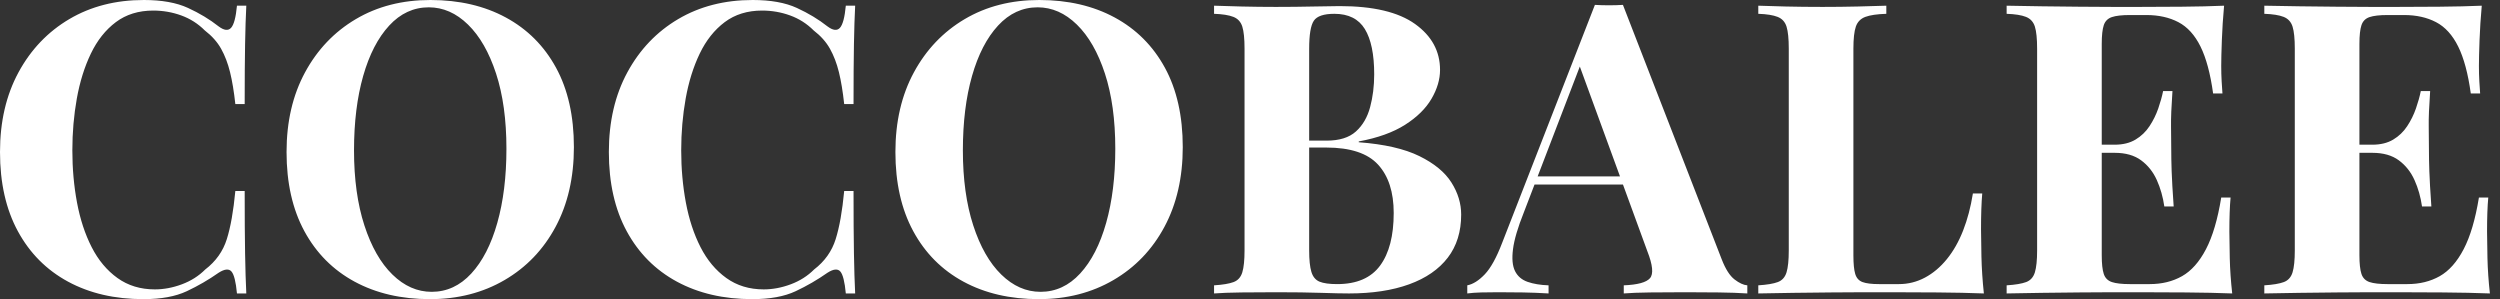 <svg baseProfile="full" height="28" version="1.1" viewBox="0 0 234 28" width="234" xmlns="http://www.w3.org/2000/svg" xmlns:ev="http://www.w3.org/2001/xml-events" xmlns:xlink="http://www.w3.org/1999/xlink"><rect x="0" y="0" width="234" height="28" fill="#333333" stroke="none"/><defs /><g><path d="M15.103 0.0Q17.614 0.0 19.231 0.742Q20.848 1.484 22.103 2.473Q22.864 3.043 23.264 2.606Q23.663 2.168 23.815 0.533H24.69Q24.614 2.016 24.576 4.128Q24.538 6.239 24.538 9.739H23.663Q23.473 7.989 23.168 6.753Q22.864 5.516 22.332 4.565Q21.799 3.614 20.81 2.853Q19.859 1.902 18.603 1.446Q17.348 0.989 15.978 0.989Q13.924 0.989 12.478 2.073Q11.033 3.158 10.139 5.022Q9.245 6.886 8.826 9.226Q8.408 11.565 8.408 14.076Q8.408 16.625 8.845 18.965Q9.283 21.304 10.215 23.13Q11.147 24.957 12.63 26.022Q14.114 27.087 16.13 27.087Q17.386 27.087 18.66 26.611Q19.935 26.136 20.848 25.223Q22.332 24.082 22.864 22.389Q23.397 20.696 23.663 17.88H24.538Q24.538 21.495 24.576 23.72Q24.614 25.946 24.69 27.467H23.815Q23.663 25.832 23.302 25.413Q22.94 24.995 22.103 25.527Q20.696 26.516 19.117 27.258Q17.538 28 15.065 28Q11.033 28 8.008 26.364Q4.984 24.728 3.31 21.647Q1.636 18.565 1.636 14.228Q1.636 9.967 3.367 6.772Q5.098 3.576 8.122 1.788Q11.147 0.0 15.103 0.0Z M41.924 0.0Q45.957 0.0 48.981 1.636Q52.005 3.272 53.679 6.334Q55.353 9.397 55.353 13.772Q55.353 18.033 53.641 21.228Q51.929 24.424 48.867 26.212Q45.804 28 41.886 28Q37.853 28 34.829 26.364Q31.804 24.728 30.13 21.647Q28.457 18.565 28.457 14.228Q28.457 9.967 30.188 6.772Q31.918 3.576 34.943 1.788Q37.967 0.0 41.924 0.0ZM41.772 0.685Q39.641 0.685 38.063 2.397Q36.484 4.109 35.628 7.114Q34.772 10.12 34.772 14.076Q34.772 18.109 35.742 21.095Q36.712 24.082 38.367 25.698Q40.022 27.315 42.038 27.315Q44.168 27.315 45.747 25.603Q47.326 23.891 48.182 20.867Q49.038 17.842 49.038 13.924Q49.038 9.853 48.068 6.886Q47.098 3.918 45.443 2.302Q43.788 0.685 41.772 0.685Z M72.092 0.0Q74.603 0.0 76.22 0.742Q77.837 1.484 79.092 2.473Q79.853 3.043 80.253 2.606Q80.652 2.168 80.804 0.533H81.679Q81.603 2.016 81.565 4.128Q81.527 6.239 81.527 9.739H80.652Q80.462 7.989 80.158 6.753Q79.853 5.516 79.321 4.565Q78.788 3.614 77.799 2.853Q76.848 1.902 75.592 1.446Q74.337 0.989 72.967 0.989Q70.913 0.989 69.467 2.073Q68.022 3.158 67.128 5.022Q66.234 6.886 65.815 9.226Q65.397 11.565 65.397 14.076Q65.397 16.625 65.834 18.965Q66.272 21.304 67.204 23.13Q68.136 24.957 69.62 26.022Q71.103 27.087 73.12 27.087Q74.375 27.087 75.649 26.611Q76.924 26.136 77.837 25.223Q79.321 24.082 79.853 22.389Q80.386 20.696 80.652 17.88H81.527Q81.527 21.495 81.565 23.72Q81.603 25.946 81.679 27.467H80.804Q80.652 25.832 80.291 25.413Q79.929 24.995 79.092 25.527Q77.685 26.516 76.106 27.258Q74.527 28 72.054 28Q68.022 28 64.997 26.364Q61.973 24.728 60.299 21.647Q58.625 18.565 58.625 14.228Q58.625 9.967 60.356 6.772Q62.087 3.576 65.111 1.788Q68.136 0.0 72.092 0.0Z M98.913 0.0Q102.946 0.0 105.97 1.636Q108.995 3.272 110.668 6.334Q112.342 9.397 112.342 13.772Q112.342 18.033 110.63 21.228Q108.918 24.424 105.856 26.212Q102.793 28 98.875 28Q94.842 28 91.818 26.364Q88.793 24.728 87.12 21.647Q85.446 18.565 85.446 14.228Q85.446 9.967 87.177 6.772Q88.908 3.576 91.932 1.788Q94.957 0.0 98.913 0.0ZM98.761 0.685Q96.63 0.685 95.052 2.397Q93.473 4.109 92.617 7.114Q91.761 10.12 91.761 14.076Q91.761 18.109 92.731 21.095Q93.701 24.082 95.356 25.698Q97.011 27.315 99.027 27.315Q101.158 27.315 102.736 25.603Q104.315 23.891 105.171 20.867Q106.027 17.842 106.027 13.924Q106.027 9.853 105.057 6.886Q104.087 3.918 102.432 2.302Q100.777 0.685 98.761 0.685Z M115.272 0.533Q116.261 0.571 117.859 0.609Q119.457 0.647 121.054 0.647Q122.88 0.647 124.592 0.609Q126.304 0.571 127.027 0.571Q131.745 0.571 134.084 2.245Q136.424 3.918 136.424 6.543Q136.424 7.875 135.625 9.245Q134.826 10.614 133.152 11.679Q131.478 12.745 128.815 13.239V13.315Q132.391 13.582 134.484 14.609Q136.576 15.636 137.489 17.082Q138.402 18.527 138.402 20.087Q138.402 22.484 137.147 24.12Q135.891 25.755 133.533 26.611Q131.174 27.467 127.902 27.467Q126.989 27.467 125.277 27.41Q123.565 27.353 121.13 27.353Q119.457 27.353 117.859 27.372Q116.261 27.391 115.272 27.467V26.707Q116.489 26.63 117.098 26.402Q117.707 26.174 117.916 25.489Q118.125 24.804 118.125 23.435V4.565Q118.125 3.158 117.916 2.492Q117.707 1.826 117.079 1.579Q116.451 1.332 115.272 1.293ZM126.533 1.293Q125.049 1.293 124.611 1.94Q124.174 2.587 124.174 4.565V23.435Q124.174 24.766 124.383 25.451Q124.592 26.136 125.144 26.364Q125.696 26.592 126.799 26.592Q129.538 26.592 130.812 24.861Q132.087 23.13 132.087 19.935Q132.087 17.005 130.622 15.408Q129.158 13.81 125.772 13.81H122.538Q122.538 13.81 122.538 13.486Q122.538 13.163 122.538 13.163H125.81Q127.598 13.163 128.549 12.307Q129.5 11.451 129.88 10.024Q130.261 8.598 130.261 6.962Q130.261 4.147 129.386 2.72Q128.511 1.293 126.533 1.293Z M153.543 0.457 162.788 24.272Q163.321 25.641 163.986 26.155Q164.652 26.668 165.185 26.707V27.467Q164.043 27.391 162.503 27.372Q160.962 27.353 159.402 27.353Q157.652 27.353 156.092 27.372Q154.533 27.391 153.62 27.467V26.707Q155.56 26.63 156.073 26.041Q156.587 25.451 155.826 23.511L149.359 5.821L150.043 4.832L144.261 19.897Q143.424 21.989 143.253 23.321Q143.082 24.652 143.443 25.375Q143.804 26.098 144.622 26.383Q145.44 26.668 146.582 26.707V27.467Q145.326 27.391 144.185 27.372Q143.043 27.353 141.864 27.353Q141.027 27.353 140.285 27.372Q139.543 27.391 138.973 27.467V26.707Q139.772 26.554 140.609 25.679Q141.446 24.804 142.245 22.712L150.918 0.457Q151.527 0.495 152.231 0.495Q152.935 0.495 153.543 0.457ZM156.207 16.511V17.272H144.87L145.25 16.511Z M178.196 0.533V1.293Q176.902 1.332 176.236 1.579Q175.571 1.826 175.342 2.492Q175.114 3.158 175.114 4.565V23.891Q175.114 25.071 175.285 25.641Q175.457 26.212 175.97 26.402Q176.484 26.592 177.511 26.592H179.375Q180.668 26.592 181.81 25.984Q182.951 25.375 183.864 24.253Q184.777 23.13 185.386 21.571Q185.995 20.011 186.299 18.109H187.174Q187.06 19.402 187.06 21.457Q187.06 22.332 187.098 24.005Q187.136 25.679 187.326 27.467Q185.386 27.391 182.951 27.372Q180.516 27.353 178.614 27.353Q177.663 27.353 176.179 27.353Q174.696 27.353 172.984 27.372Q171.272 27.391 169.522 27.41Q167.772 27.429 166.212 27.467V26.707Q167.429 26.63 168.038 26.402Q168.647 26.174 168.856 25.489Q169.065 24.804 169.065 23.435V4.565Q169.065 3.158 168.856 2.492Q168.647 1.826 168.019 1.579Q167.391 1.332 166.212 1.293V0.533Q167.163 0.571 168.78 0.609Q170.397 0.647 172.223 0.647Q173.897 0.647 175.514 0.609Q177.13 0.571 178.196 0.533Z M209.81 0.533Q209.658 2.207 209.601 3.766Q209.543 5.326 209.543 6.163Q209.543 6.924 209.582 7.609Q209.62 8.293 209.658 8.75H208.783Q208.402 5.973 207.603 4.356Q206.804 2.739 205.53 2.073Q204.255 1.408 202.543 1.408H200.984Q199.88 1.408 199.31 1.598Q198.739 1.788 198.549 2.359Q198.359 2.929 198.359 4.109V23.891Q198.359 25.071 198.549 25.641Q198.739 26.212 199.31 26.402Q199.88 26.592 200.984 26.592H202.848Q204.56 26.592 205.872 25.851Q207.185 25.109 208.117 23.321Q209.049 21.533 209.543 18.489H210.418Q210.304 19.707 210.304 21.685Q210.304 22.56 210.342 24.158Q210.38 25.755 210.571 27.467Q208.63 27.391 206.196 27.372Q203.761 27.353 201.859 27.353Q200.908 27.353 199.424 27.353Q197.94 27.353 196.228 27.372Q194.516 27.391 192.766 27.41Q191.016 27.429 189.457 27.467V26.707Q190.674 26.63 191.283 26.402Q191.891 26.174 192.101 25.489Q192.31 24.804 192.31 23.435V4.565Q192.31 3.158 192.101 2.492Q191.891 1.826 191.264 1.579Q190.636 1.332 189.457 1.293V0.533Q191.016 0.571 192.766 0.59Q194.516 0.609 196.228 0.628Q197.94 0.647 199.424 0.647Q200.908 0.647 201.859 0.647Q203.609 0.647 205.834 0.628Q208.06 0.609 209.81 0.533ZM203.875 13.543Q203.875 13.543 203.875 13.924Q203.875 14.304 203.875 14.304H197.217Q197.217 14.304 197.217 13.924Q197.217 13.543 197.217 13.543ZM204.978 8.522Q204.826 10.69 204.845 11.832Q204.864 12.973 204.864 13.924Q204.864 14.875 204.902 16.016Q204.94 17.158 205.092 19.326H204.217Q204.027 17.995 203.514 16.853Q203.0 15.712 202.049 15.008Q201.098 14.304 199.576 14.304V13.543Q200.717 13.543 201.516 13.068Q202.315 12.592 202.829 11.812Q203.342 11.033 203.647 10.158Q203.951 9.283 204.103 8.522Z M233.929 0.533Q233.777 2.207 233.72 3.766Q233.663 5.326 233.663 6.163Q233.663 6.924 233.701 7.609Q233.739 8.293 233.777 8.75H232.902Q232.522 5.973 231.723 4.356Q230.924 2.739 229.649 2.073Q228.375 1.408 226.663 1.408H225.103Q224.0 1.408 223.429 1.598Q222.859 1.788 222.668 2.359Q222.478 2.929 222.478 4.109V23.891Q222.478 25.071 222.668 25.641Q222.859 26.212 223.429 26.402Q224.0 26.592 225.103 26.592H226.967Q228.679 26.592 229.992 25.851Q231.304 25.109 232.236 23.321Q233.168 21.533 233.663 18.489H234.538Q234.424 19.707 234.424 21.685Q234.424 22.56 234.462 24.158Q234.5 25.755 234.69 27.467Q232.75 27.391 230.315 27.372Q227.88 27.353 225.978 27.353Q225.027 27.353 223.543 27.353Q222.06 27.353 220.348 27.372Q218.636 27.391 216.886 27.41Q215.136 27.429 213.576 27.467V26.707Q214.793 26.63 215.402 26.402Q216.011 26.174 216.22 25.489Q216.429 24.804 216.429 23.435V4.565Q216.429 3.158 216.22 2.492Q216.011 1.826 215.383 1.579Q214.755 1.332 213.576 1.293V0.533Q215.136 0.571 216.886 0.59Q218.636 0.609 220.348 0.628Q222.06 0.647 223.543 0.647Q225.027 0.647 225.978 0.647Q227.728 0.647 229.954 0.628Q232.179 0.609 233.929 0.533ZM227.995 13.543Q227.995 13.543 227.995 13.924Q227.995 14.304 227.995 14.304H221.337Q221.337 14.304 221.337 13.924Q221.337 13.543 221.337 13.543ZM229.098 8.522Q228.946 10.69 228.965 11.832Q228.984 12.973 228.984 13.924Q228.984 14.875 229.022 16.016Q229.06 17.158 229.212 19.326H228.337Q228.147 17.995 227.633 16.853Q227.12 15.712 226.168 15.008Q225.217 14.304 223.696 14.304V13.543Q224.837 13.543 225.636 13.068Q226.435 12.592 226.948 11.812Q227.462 11.033 227.766 10.158Q228.071 9.283 228.223 8.522Z " fill="rgb(255,255,255)" transform="translate(-1.636, 0)" /></g></svg>